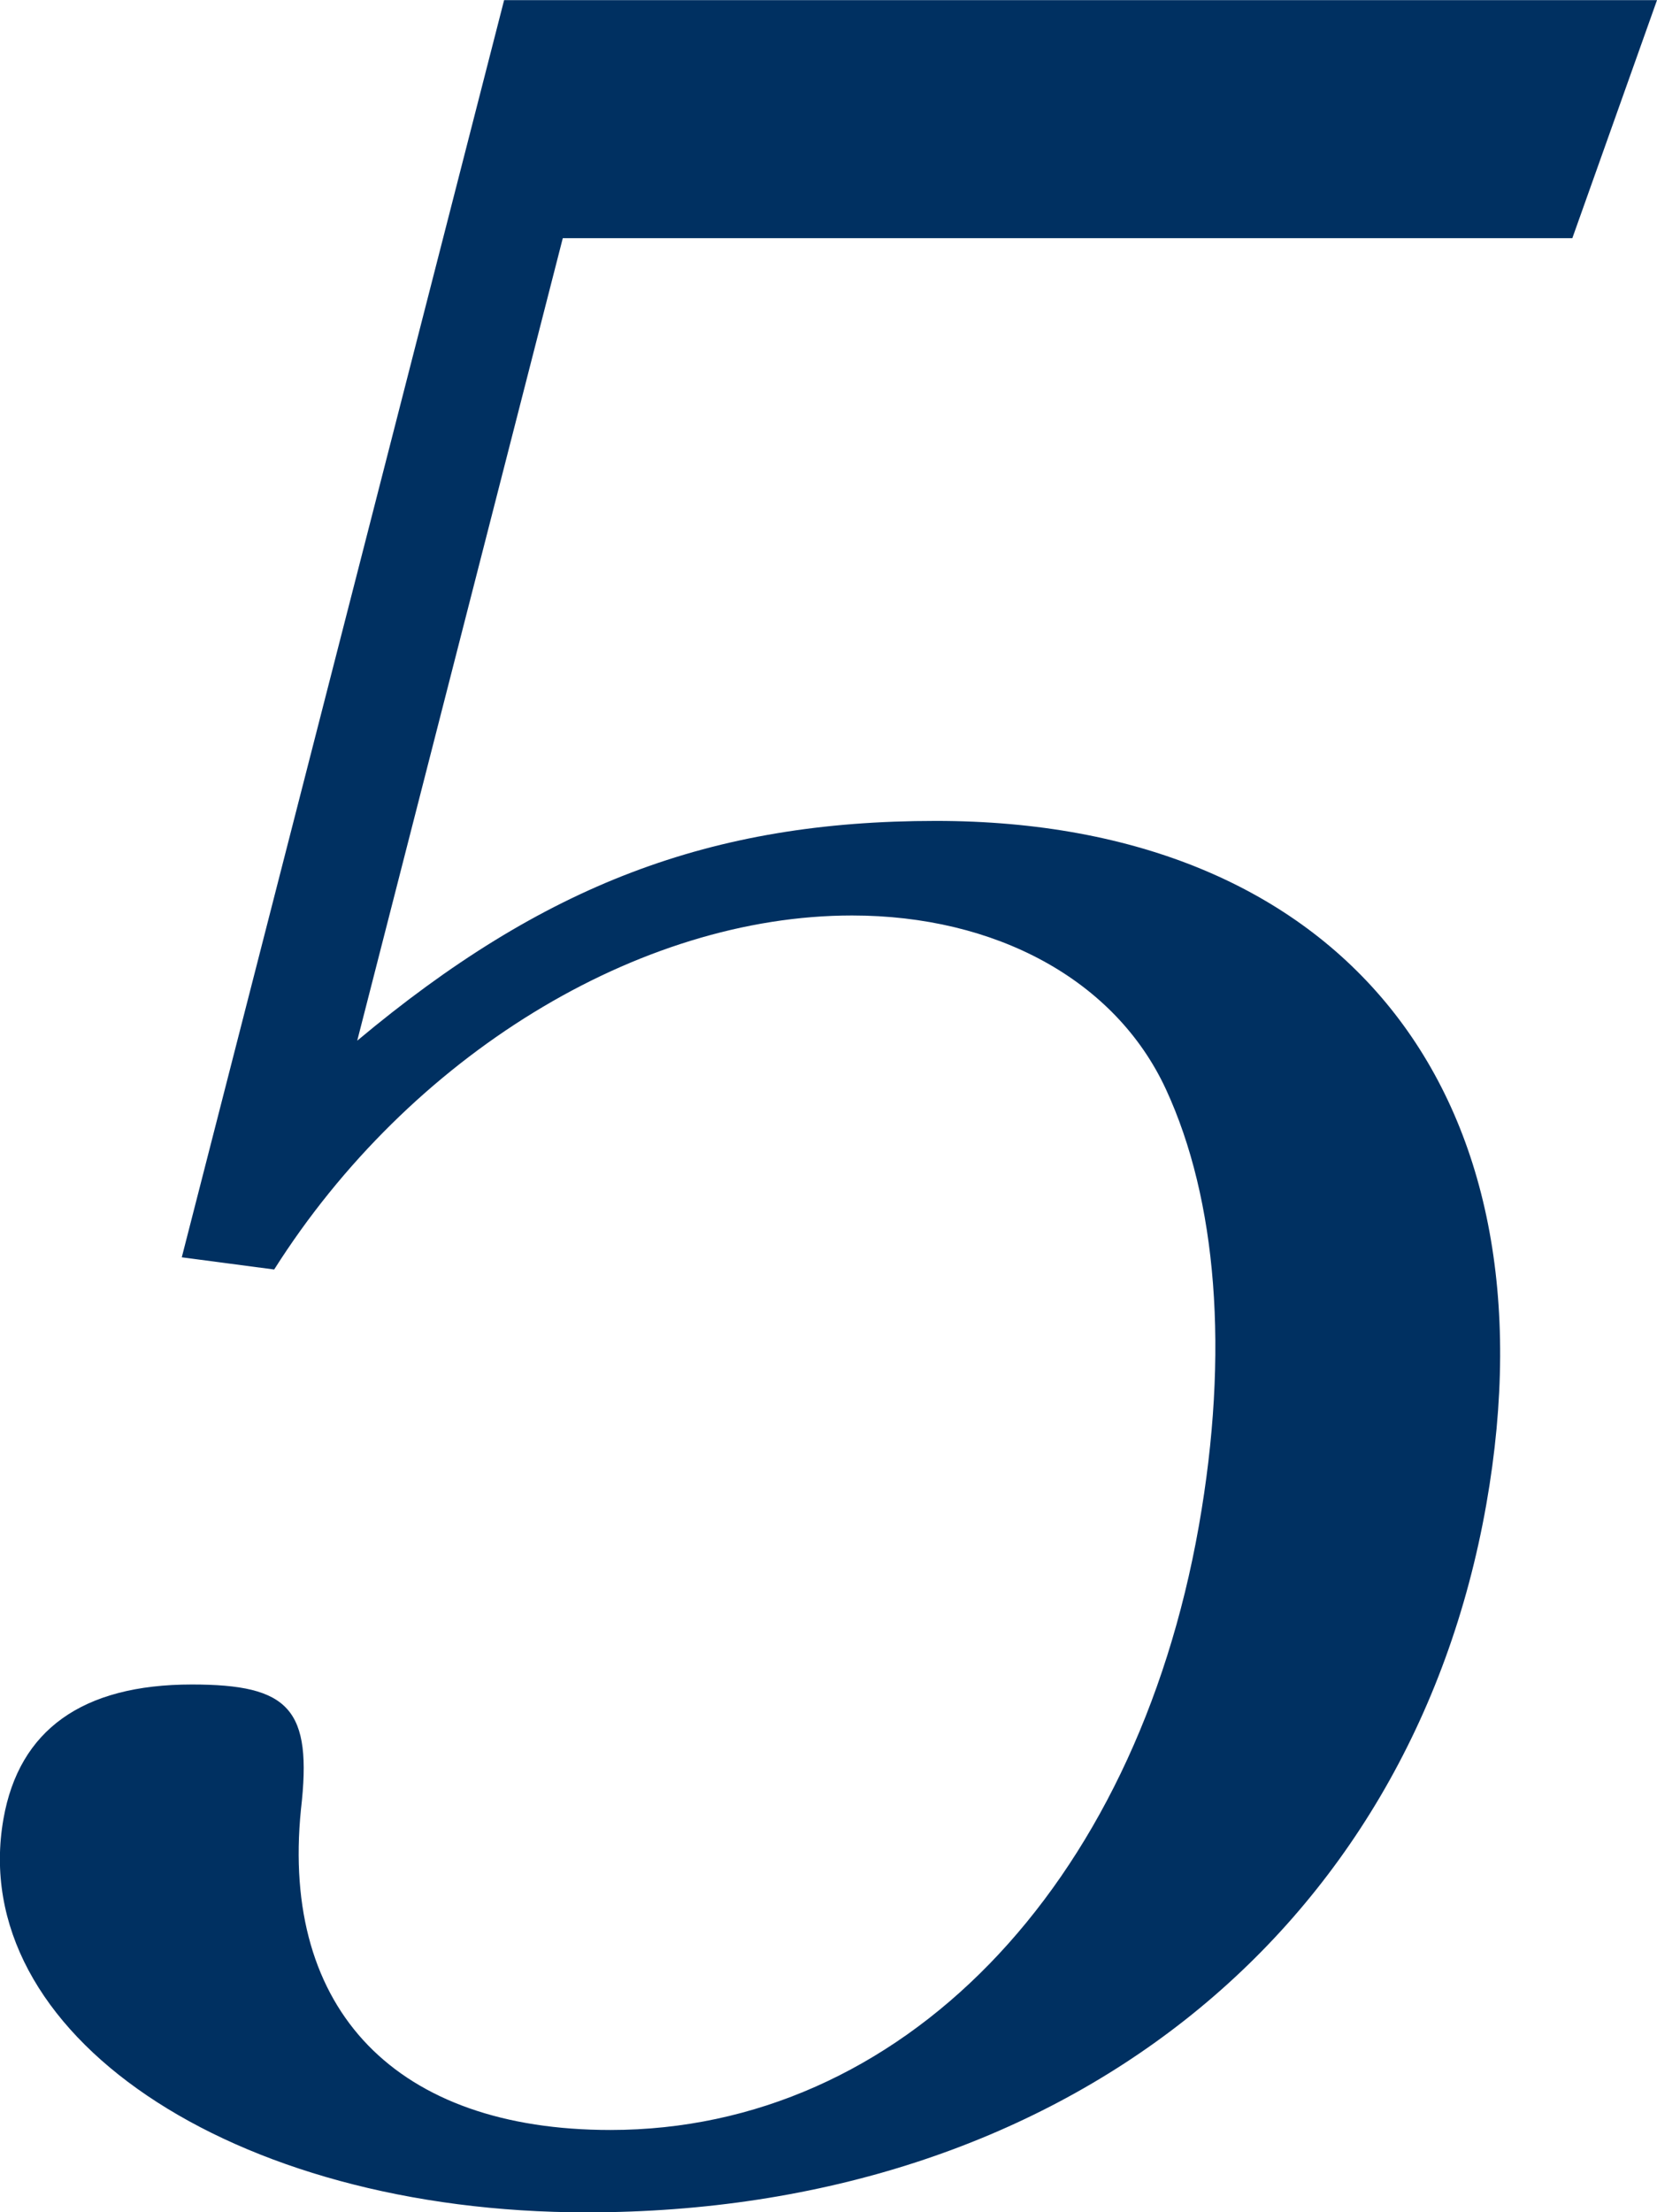 <svg xmlns="http://www.w3.org/2000/svg" width="127.782" height="170.53" viewBox="0 0 127.782 170.53">
  <defs>
    <style>
      .cls-1 {
        fill: #003061;
        fill-rule: evenodd;
      }
    </style>
  </defs>
  <path id="txt_number01_5.svg" class="cls-1" d="M272.056,3757.14h77.853l6.53-18.35H267.531l-24.857,96.91,7.125,0.94c10.431-16.47,28.1-27.29,44.563-27.29,11.055,0,20.3,4.94,24.213,13.41s4.9,20.23,2.534,33.64c-4.938,27.99-23.034,46.57-45.378,46.57-16.464,0-25.43-9.18-23.868-24.7,0.9-7.76-.886-9.64-8.412-9.64-8.468,0-13.324,3.52-14.527,10.35-2.905,16.46,17.462,30.34,44.981,30.34,36.457,0,63.518-21.41,69.369-54.57,5.6-31.75-11.169-52.69-42.451-52.69-17.4,0-30.272,4.94-44.619,16.94Z" transform="translate(-228.656 -3738.78)"/>
</svg>
